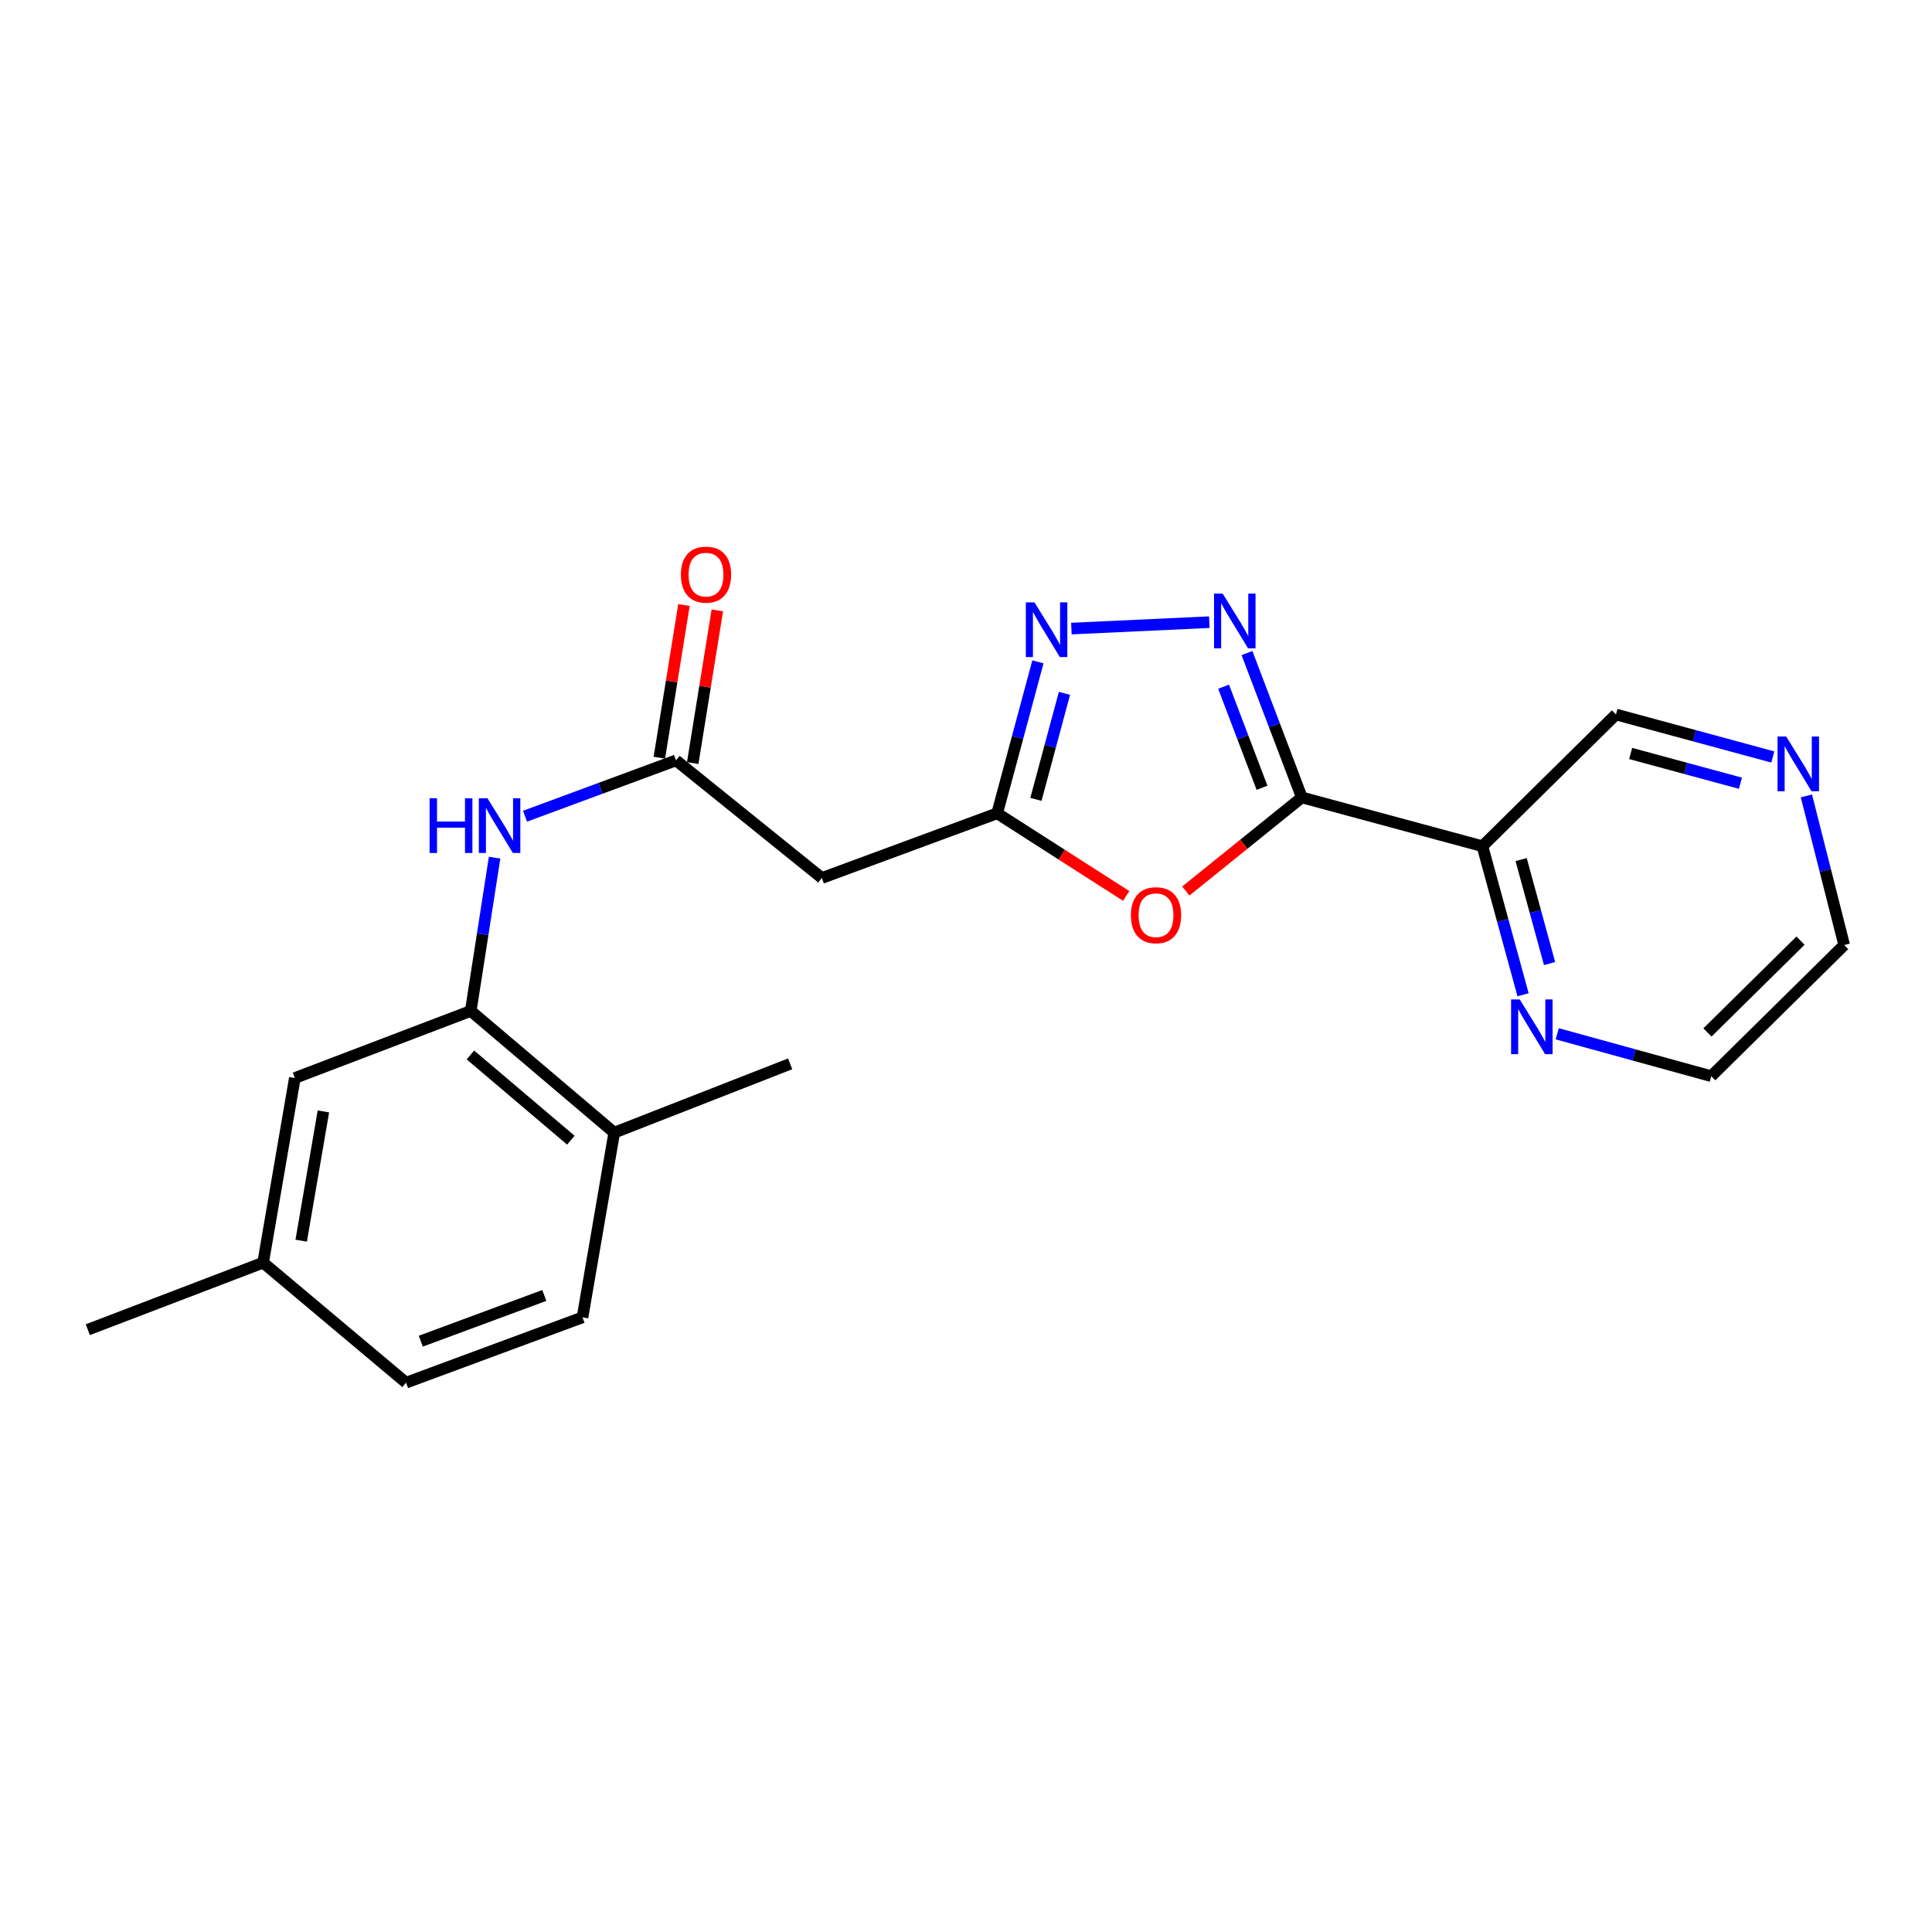 <?xml version='1.0' encoding='iso-8859-1'?>
<svg version='1.1' baseProfile='full'
              xmlns='http://www.w3.org/2000/svg'
                      xmlns:rdkit='http://www.rdkit.org/xml'
                      xmlns:xlink='http://www.w3.org/1999/xlink'
                  xml:space='preserve'
width='1000px' height='1000px' viewBox='0 0 1000 1000'>
<!-- END OF HEADER -->
<rect style='opacity:1.0;fill:#FFFFFF;stroke:none' width='1000' height='1000' x='0' y='0'> </rect>
<path class='bond-0' d='M 673.831,412.746 L 659.632,375.381' style='fill:none;fill-rule:evenodd;stroke:#000000;stroke-width:6px;stroke-linecap:butt;stroke-linejoin:miter;stroke-opacity:1' />
<path class='bond-0' d='M 659.632,375.381 L 645.432,338.016' style='fill:none;fill-rule:evenodd;stroke:#0000FF;stroke-width:6px;stroke-linecap:butt;stroke-linejoin:miter;stroke-opacity:1' />
<path class='bond-0' d='M 653.217,407.752 L 643.278,381.596' style='fill:none;fill-rule:evenodd;stroke:#000000;stroke-width:6px;stroke-linecap:butt;stroke-linejoin:miter;stroke-opacity:1' />
<path class='bond-0' d='M 643.278,381.596 L 633.338,355.44' style='fill:none;fill-rule:evenodd;stroke:#0000FF;stroke-width:6px;stroke-linecap:butt;stroke-linejoin:miter;stroke-opacity:1' />
<path class='bond-1' d='M 673.831,412.746 L 643.803,436.967' style='fill:none;fill-rule:evenodd;stroke:#000000;stroke-width:6px;stroke-linecap:butt;stroke-linejoin:miter;stroke-opacity:1' />
<path class='bond-1' d='M 643.803,436.967 L 613.775,461.187' style='fill:none;fill-rule:evenodd;stroke:#FF0000;stroke-width:6px;stroke-linecap:butt;stroke-linejoin:miter;stroke-opacity:1' />
<path class='bond-4' d='M 673.831,412.746 L 767.302,437.997' style='fill:none;fill-rule:evenodd;stroke:#000000;stroke-width:6px;stroke-linecap:butt;stroke-linejoin:miter;stroke-opacity:1' />
<path class='bond-2' d='M 625.945,322.028 L 554.554,325.354' style='fill:none;fill-rule:evenodd;stroke:#0000FF;stroke-width:6px;stroke-linecap:butt;stroke-linejoin:miter;stroke-opacity:1' />
<path class='bond-3' d='M 582.909,463.737 L 549.522,442.348' style='fill:none;fill-rule:evenodd;stroke:#FF0000;stroke-width:6px;stroke-linecap:butt;stroke-linejoin:miter;stroke-opacity:1' />
<path class='bond-3' d='M 549.522,442.348 L 516.134,420.959' style='fill:none;fill-rule:evenodd;stroke:#000000;stroke-width:6px;stroke-linecap:butt;stroke-linejoin:miter;stroke-opacity:1' />
<path class='bond-22' d='M 537.232,342.572 L 526.683,381.766' style='fill:none;fill-rule:evenodd;stroke:#0000FF;stroke-width:6px;stroke-linecap:butt;stroke-linejoin:miter;stroke-opacity:1' />
<path class='bond-22' d='M 526.683,381.766 L 516.134,420.959' style='fill:none;fill-rule:evenodd;stroke:#000000;stroke-width:6px;stroke-linecap:butt;stroke-linejoin:miter;stroke-opacity:1' />
<path class='bond-22' d='M 550.961,358.877 L 543.577,386.313' style='fill:none;fill-rule:evenodd;stroke:#0000FF;stroke-width:6px;stroke-linecap:butt;stroke-linejoin:miter;stroke-opacity:1' />
<path class='bond-22' d='M 543.577,386.313 L 536.193,413.748' style='fill:none;fill-rule:evenodd;stroke:#000000;stroke-width:6px;stroke-linecap:butt;stroke-linejoin:miter;stroke-opacity:1' />
<path class='bond-7' d='M 516.134,420.959 L 425.394,454.452' style='fill:none;fill-rule:evenodd;stroke:#000000;stroke-width:6px;stroke-linecap:butt;stroke-linejoin:miter;stroke-opacity:1' />
<path class='bond-9' d='M 767.302,437.997 L 777.819,476.442' style='fill:none;fill-rule:evenodd;stroke:#000000;stroke-width:6px;stroke-linecap:butt;stroke-linejoin:miter;stroke-opacity:1' />
<path class='bond-9' d='M 777.819,476.442 L 788.337,514.886' style='fill:none;fill-rule:evenodd;stroke:#0000FF;stroke-width:6px;stroke-linecap:butt;stroke-linejoin:miter;stroke-opacity:1' />
<path class='bond-9' d='M 787.332,444.914 L 794.694,471.825' style='fill:none;fill-rule:evenodd;stroke:#000000;stroke-width:6px;stroke-linecap:butt;stroke-linejoin:miter;stroke-opacity:1' />
<path class='bond-9' d='M 794.694,471.825 L 802.056,498.736' style='fill:none;fill-rule:evenodd;stroke:#0000FF;stroke-width:6px;stroke-linecap:butt;stroke-linejoin:miter;stroke-opacity:1' />
<path class='bond-15' d='M 767.302,437.997 L 836.416,369.816' style='fill:none;fill-rule:evenodd;stroke:#000000;stroke-width:6px;stroke-linecap:butt;stroke-linejoin:miter;stroke-opacity:1' />
<path class='bond-5' d='M 349.914,393.57 L 425.394,454.452' style='fill:none;fill-rule:evenodd;stroke:#000000;stroke-width:6px;stroke-linecap:butt;stroke-linejoin:miter;stroke-opacity:1' />
<path class='bond-8' d='M 349.914,393.57 L 310.834,408.022' style='fill:none;fill-rule:evenodd;stroke:#000000;stroke-width:6px;stroke-linecap:butt;stroke-linejoin:miter;stroke-opacity:1' />
<path class='bond-8' d='M 310.834,408.022 L 271.755,422.473' style='fill:none;fill-rule:evenodd;stroke:#0000FF;stroke-width:6px;stroke-linecap:butt;stroke-linejoin:miter;stroke-opacity:1' />
<path class='bond-12' d='M 358.55,394.962 L 364.919,355.45' style='fill:none;fill-rule:evenodd;stroke:#000000;stroke-width:6px;stroke-linecap:butt;stroke-linejoin:miter;stroke-opacity:1' />
<path class='bond-12' d='M 364.919,355.45 L 371.289,315.937' style='fill:none;fill-rule:evenodd;stroke:#FF0000;stroke-width:6px;stroke-linecap:butt;stroke-linejoin:miter;stroke-opacity:1' />
<path class='bond-12' d='M 341.278,392.178 L 347.648,352.665' style='fill:none;fill-rule:evenodd;stroke:#000000;stroke-width:6px;stroke-linecap:butt;stroke-linejoin:miter;stroke-opacity:1' />
<path class='bond-12' d='M 347.648,352.665 L 354.017,313.153' style='fill:none;fill-rule:evenodd;stroke:#FF0000;stroke-width:6px;stroke-linecap:butt;stroke-linejoin:miter;stroke-opacity:1' />
<path class='bond-6' d='M 243.662,523.256 L 249.831,483.594' style='fill:none;fill-rule:evenodd;stroke:#000000;stroke-width:6px;stroke-linecap:butt;stroke-linejoin:miter;stroke-opacity:1' />
<path class='bond-6' d='M 249.831,483.594 L 256.001,443.931' style='fill:none;fill-rule:evenodd;stroke:#0000FF;stroke-width:6px;stroke-linecap:butt;stroke-linejoin:miter;stroke-opacity:1' />
<path class='bond-10' d='M 243.662,523.256 L 317.927,586.266' style='fill:none;fill-rule:evenodd;stroke:#000000;stroke-width:6px;stroke-linecap:butt;stroke-linejoin:miter;stroke-opacity:1' />
<path class='bond-10' d='M 243.483,546.047 L 295.469,590.155' style='fill:none;fill-rule:evenodd;stroke:#000000;stroke-width:6px;stroke-linecap:butt;stroke-linejoin:miter;stroke-opacity:1' />
<path class='bond-11' d='M 243.662,523.256 L 152.611,557.973' style='fill:none;fill-rule:evenodd;stroke:#000000;stroke-width:6px;stroke-linecap:butt;stroke-linejoin:miter;stroke-opacity:1' />
<path class='bond-18' d='M 806.022,535.087 L 845.882,546.059' style='fill:none;fill-rule:evenodd;stroke:#0000FF;stroke-width:6px;stroke-linecap:butt;stroke-linejoin:miter;stroke-opacity:1' />
<path class='bond-18' d='M 845.882,546.059 L 885.742,557.03' style='fill:none;fill-rule:evenodd;stroke:#000000;stroke-width:6px;stroke-linecap:butt;stroke-linejoin:miter;stroke-opacity:1' />
<path class='bond-14' d='M 317.927,586.266 L 301.501,681.866' style='fill:none;fill-rule:evenodd;stroke:#000000;stroke-width:6px;stroke-linecap:butt;stroke-linejoin:miter;stroke-opacity:1' />
<path class='bond-20' d='M 317.927,586.266 L 408.978,550.645' style='fill:none;fill-rule:evenodd;stroke:#000000;stroke-width:6px;stroke-linecap:butt;stroke-linejoin:miter;stroke-opacity:1' />
<path class='bond-16' d='M 152.611,557.973 L 136.195,653.544' style='fill:none;fill-rule:evenodd;stroke:#000000;stroke-width:6px;stroke-linecap:butt;stroke-linejoin:miter;stroke-opacity:1' />
<path class='bond-16' d='M 167.39,575.27 L 155.899,642.17' style='fill:none;fill-rule:evenodd;stroke:#000000;stroke-width:6px;stroke-linecap:butt;stroke-linejoin:miter;stroke-opacity:1' />
<path class='bond-13' d='M 917.607,391.815 L 877.012,380.816' style='fill:none;fill-rule:evenodd;stroke:#0000FF;stroke-width:6px;stroke-linecap:butt;stroke-linejoin:miter;stroke-opacity:1' />
<path class='bond-13' d='M 877.012,380.816 L 836.416,369.816' style='fill:none;fill-rule:evenodd;stroke:#000000;stroke-width:6px;stroke-linecap:butt;stroke-linejoin:miter;stroke-opacity:1' />
<path class='bond-13' d='M 900.853,405.401 L 872.436,397.702' style='fill:none;fill-rule:evenodd;stroke:#0000FF;stroke-width:6px;stroke-linecap:butt;stroke-linejoin:miter;stroke-opacity:1' />
<path class='bond-13' d='M 872.436,397.702 L 844.02,390.002' style='fill:none;fill-rule:evenodd;stroke:#000000;stroke-width:6px;stroke-linecap:butt;stroke-linejoin:miter;stroke-opacity:1' />
<path class='bond-19' d='M 934.992,411.965 L 944.769,450.553' style='fill:none;fill-rule:evenodd;stroke:#0000FF;stroke-width:6px;stroke-linecap:butt;stroke-linejoin:miter;stroke-opacity:1' />
<path class='bond-19' d='M 944.769,450.553 L 954.545,489.141' style='fill:none;fill-rule:evenodd;stroke:#000000;stroke-width:6px;stroke-linecap:butt;stroke-linejoin:miter;stroke-opacity:1' />
<path class='bond-24' d='M 301.501,681.866 L 210.169,715.67' style='fill:none;fill-rule:evenodd;stroke:#000000;stroke-width:6px;stroke-linecap:butt;stroke-linejoin:miter;stroke-opacity:1' />
<path class='bond-24' d='M 281.729,670.529 L 217.796,694.192' style='fill:none;fill-rule:evenodd;stroke:#000000;stroke-width:6px;stroke-linecap:butt;stroke-linejoin:miter;stroke-opacity:1' />
<path class='bond-17' d='M 136.195,653.544 L 210.169,715.67' style='fill:none;fill-rule:evenodd;stroke:#000000;stroke-width:6px;stroke-linecap:butt;stroke-linejoin:miter;stroke-opacity:1' />
<path class='bond-21' d='M 136.195,653.544 L 45.455,688.251' style='fill:none;fill-rule:evenodd;stroke:#000000;stroke-width:6px;stroke-linecap:butt;stroke-linejoin:miter;stroke-opacity:1' />
<path class='bond-23' d='M 885.742,557.03 L 954.545,489.141' style='fill:none;fill-rule:evenodd;stroke:#000000;stroke-width:6px;stroke-linecap:butt;stroke-linejoin:miter;stroke-opacity:1' />
<path class='bond-23' d='M 883.775,534.394 L 931.937,486.871' style='fill:none;fill-rule:evenodd;stroke:#000000;stroke-width:6px;stroke-linecap:butt;stroke-linejoin:miter;stroke-opacity:1' />
<path  class='atom-1' d='M 632.863 307.254
L 642.143 322.254
Q 643.063 323.734, 644.543 326.414
Q 646.023 329.094, 646.103 329.254
L 646.103 307.254
L 649.863 307.254
L 649.863 335.574
L 645.983 335.574
L 636.023 319.174
Q 634.863 317.254, 633.623 315.054
Q 632.423 312.854, 632.063 312.174
L 632.063 335.574
L 628.383 335.574
L 628.383 307.254
L 632.863 307.254
' fill='#0000FF'/>
<path  class='atom-2' d='M 585.35 473.708
Q 585.35 466.908, 588.71 463.108
Q 592.07 459.308, 598.35 459.308
Q 604.63 459.308, 607.99 463.108
Q 611.35 466.908, 611.35 473.708
Q 611.35 480.588, 607.95 484.508
Q 604.55 488.388, 598.35 488.388
Q 592.11 488.388, 588.71 484.508
Q 585.35 480.628, 585.35 473.708
M 598.35 485.188
Q 602.67 485.188, 604.99 482.308
Q 607.35 479.388, 607.35 473.708
Q 607.35 468.148, 604.99 465.348
Q 602.67 462.508, 598.35 462.508
Q 594.03 462.508, 591.67 465.308
Q 589.35 468.108, 589.35 473.708
Q 589.35 479.428, 591.67 482.308
Q 594.03 485.188, 598.35 485.188
' fill='#FF0000'/>
<path  class='atom-3' d='M 535.446 311.792
L 544.726 326.792
Q 545.646 328.272, 547.126 330.952
Q 548.606 333.632, 548.686 333.792
L 548.686 311.792
L 552.446 311.792
L 552.446 340.112
L 548.566 340.112
L 538.606 323.712
Q 537.446 321.792, 536.206 319.592
Q 535.006 317.392, 534.646 316.712
L 534.646 340.112
L 530.966 340.112
L 530.966 311.792
L 535.446 311.792
' fill='#0000FF'/>
<path  class='atom-9' d='M 222.361 413.185
L 226.201 413.185
L 226.201 425.225
L 240.681 425.225
L 240.681 413.185
L 244.521 413.185
L 244.521 441.505
L 240.681 441.505
L 240.681 428.425
L 226.201 428.425
L 226.201 441.505
L 222.361 441.505
L 222.361 413.185
' fill='#0000FF'/>
<path  class='atom-9' d='M 252.321 413.185
L 261.601 428.185
Q 262.521 429.665, 264.001 432.345
Q 265.481 435.025, 265.561 435.185
L 265.561 413.185
L 269.321 413.185
L 269.321 441.505
L 265.441 441.505
L 255.481 425.105
Q 254.321 423.185, 253.081 420.985
Q 251.881 418.785, 251.521 418.105
L 251.521 441.505
L 247.841 441.505
L 247.841 413.185
L 252.321 413.185
' fill='#0000FF'/>
<path  class='atom-10' d='M 786.614 517.308
L 795.894 532.308
Q 796.814 533.788, 798.294 536.468
Q 799.774 539.148, 799.854 539.308
L 799.854 517.308
L 803.614 517.308
L 803.614 545.628
L 799.734 545.628
L 789.774 529.228
Q 788.614 527.308, 787.374 525.108
Q 786.174 522.908, 785.814 522.228
L 785.814 545.628
L 782.134 545.628
L 782.134 517.308
L 786.614 517.308
' fill='#0000FF'/>
<path  class='atom-13' d='M 352.426 297.428
Q 352.426 290.628, 355.786 286.828
Q 359.146 283.028, 365.426 283.028
Q 371.706 283.028, 375.066 286.828
Q 378.426 290.628, 378.426 297.428
Q 378.426 304.308, 375.026 308.228
Q 371.626 312.108, 365.426 312.108
Q 359.186 312.108, 355.786 308.228
Q 352.426 304.348, 352.426 297.428
M 365.426 308.908
Q 369.746 308.908, 372.066 306.028
Q 374.426 303.108, 374.426 297.428
Q 374.426 291.868, 372.066 289.068
Q 369.746 286.228, 365.426 286.228
Q 361.106 286.228, 358.746 289.028
Q 356.426 291.828, 356.426 297.428
Q 356.426 303.148, 358.746 306.028
Q 361.106 308.908, 365.426 308.908
' fill='#FF0000'/>
<path  class='atom-14' d='M 924.531 381.228
L 933.811 396.228
Q 934.731 397.708, 936.211 400.388
Q 937.691 403.068, 937.771 403.228
L 937.771 381.228
L 941.531 381.228
L 941.531 409.548
L 937.651 409.548
L 927.691 393.148
Q 926.531 391.228, 925.291 389.028
Q 924.091 386.828, 923.731 386.148
L 923.731 409.548
L 920.051 409.548
L 920.051 381.228
L 924.531 381.228
' fill='#0000FF'/>
</svg>
